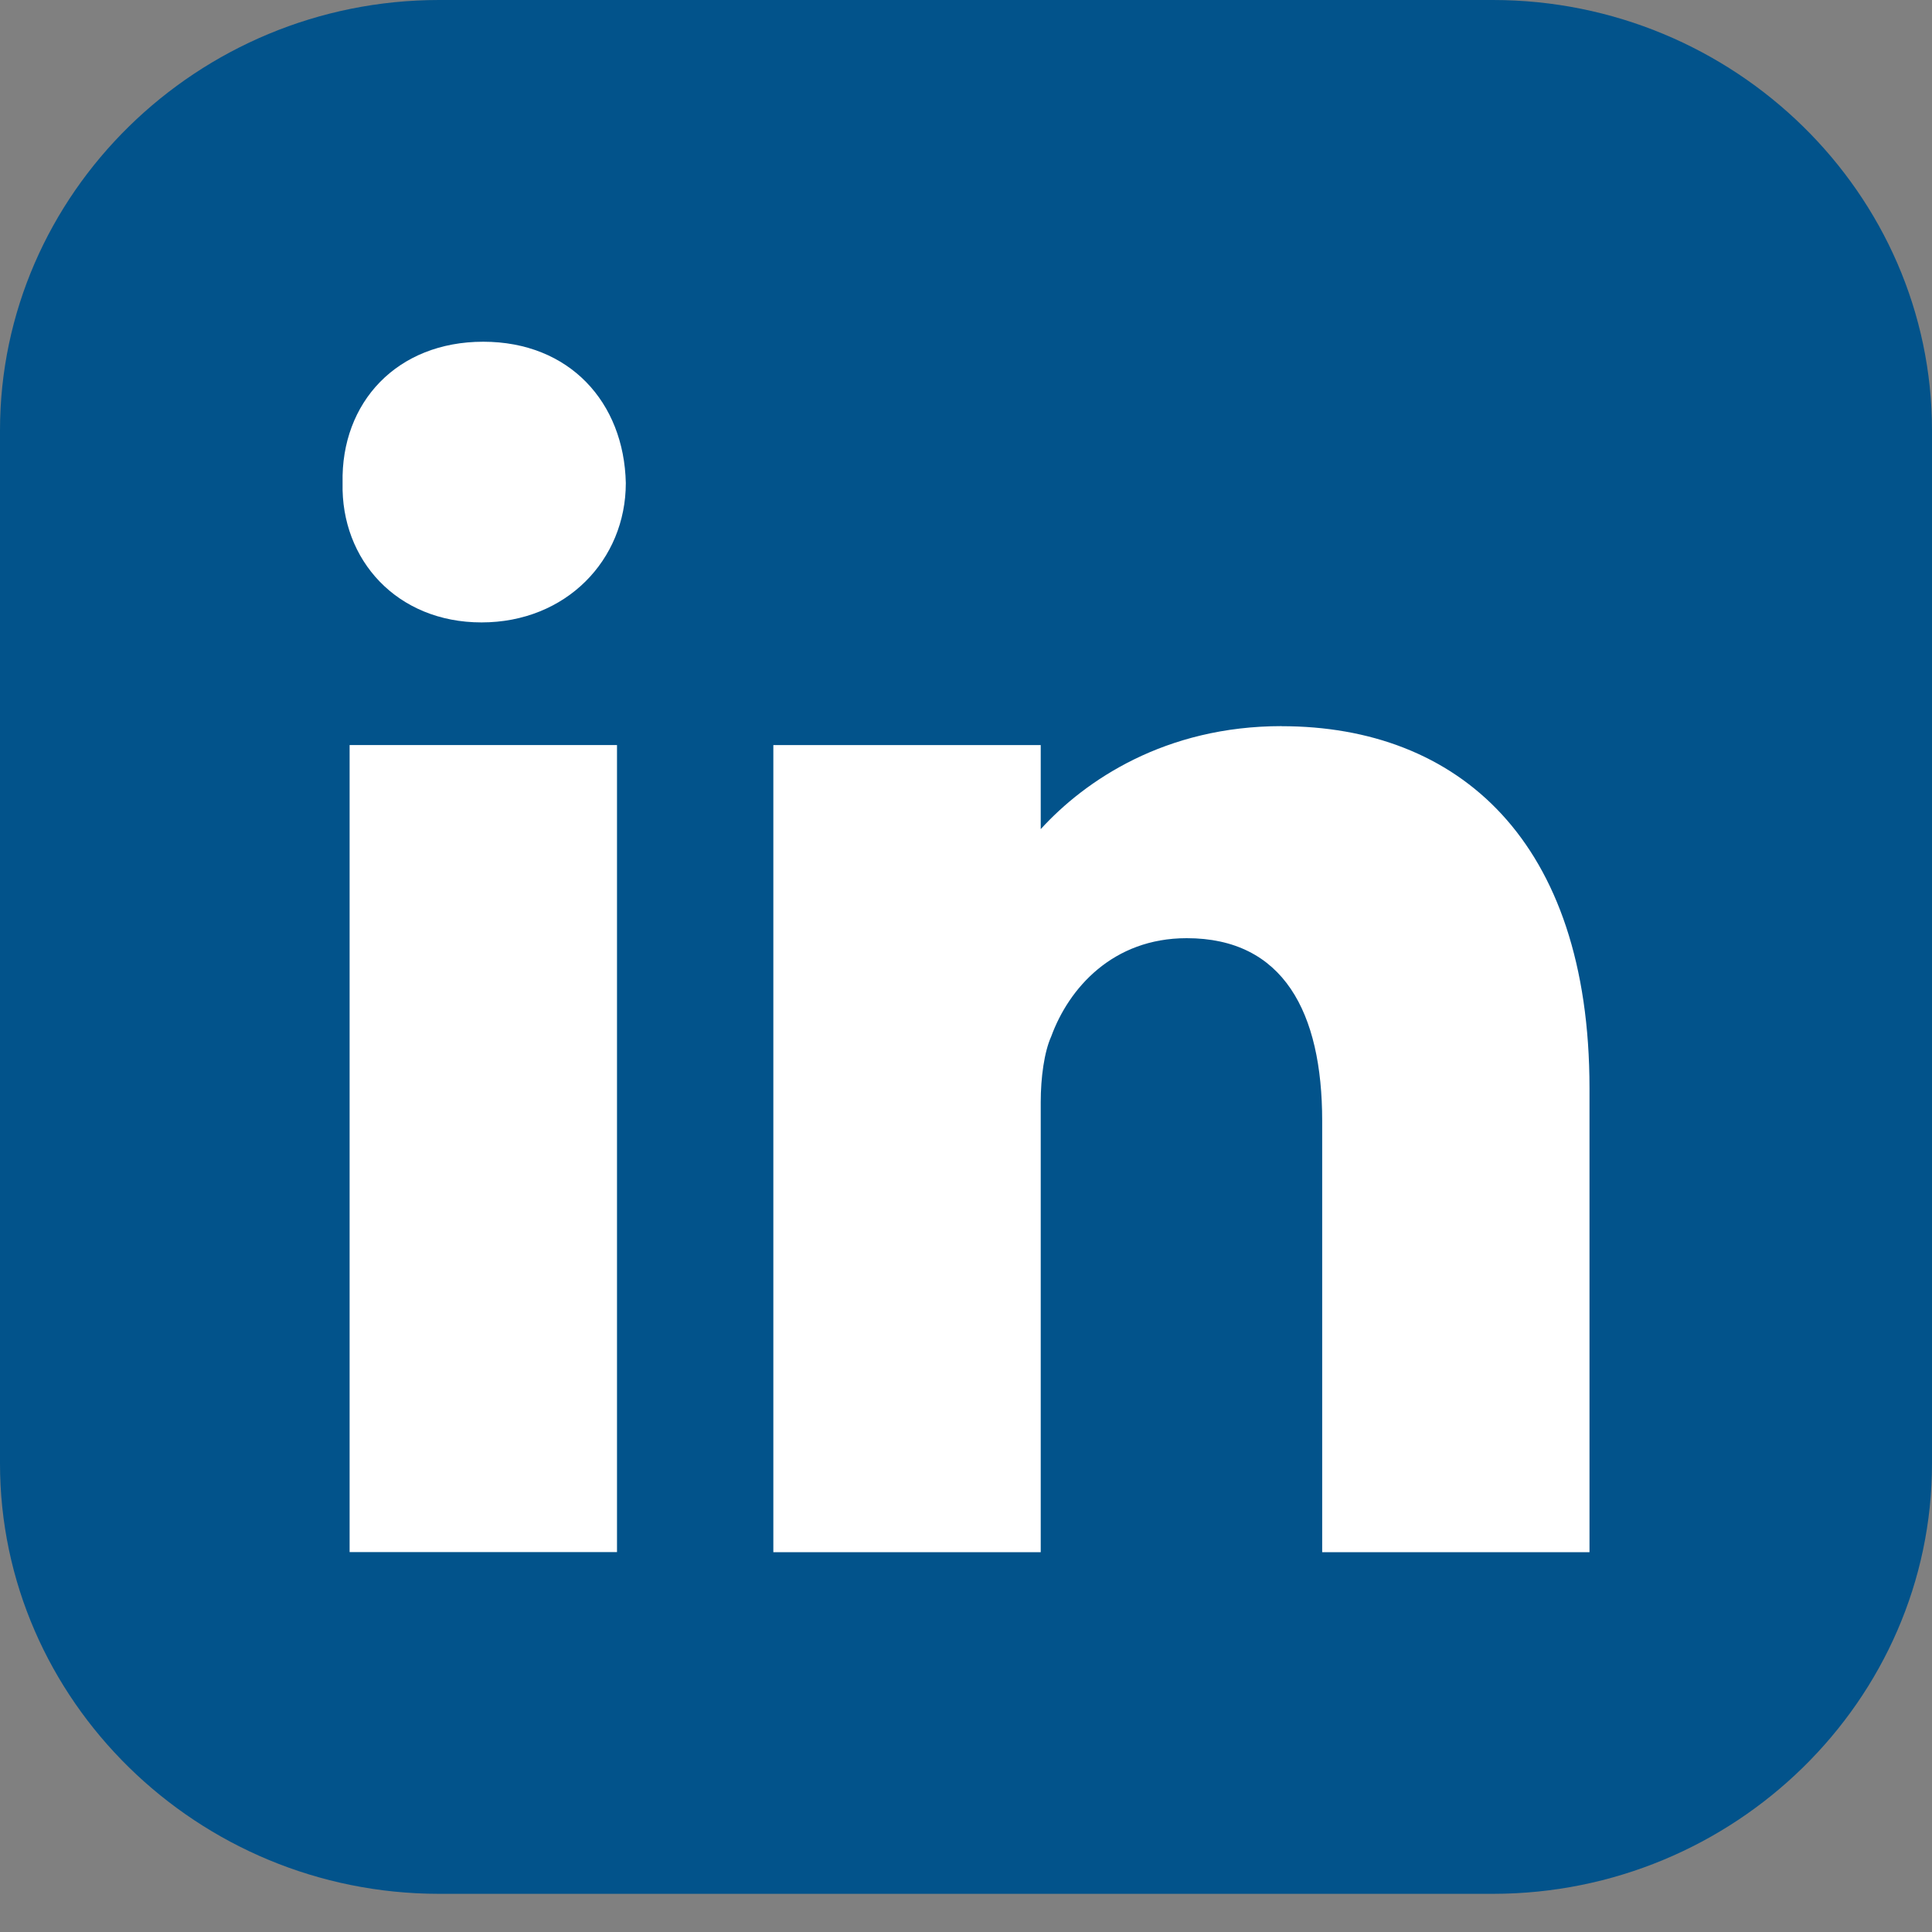 <svg xmlns="http://www.w3.org/2000/svg" width="25" height="25" viewBox="0 0 25 25" fill="none"><rect x="0" y="0" width="25" height="25" fill="#808080" stroke="none"/><g clip-path="url(#clip0_736_127)"><path d="M25 18.937C25 20.468 24.361 21.861 23.331 22.87C22.302 23.879 20.881 24.506 19.318 24.506H5.682C4.119 24.506 2.698 23.879 1.669 22.87C0.639 21.861 0 20.468 0 18.937V5.57C0 4.038 0.639 2.645 1.669 1.636C2.698 0.627 4.119 0 5.682 0H19.318C20.881 0 22.302 0.627 23.331 1.636C24.361 2.645 25 4.038 25 5.57V18.937Z" fill="#02538B"></path><path d="M7.984 9.641H4.524V20.084H7.984V9.641Z" fill="white"></path><path d="M6.253 4.422C5.138 4.422 4.41 5.206 4.433 6.25C4.41 7.247 5.138 8.054 6.231 8.054C7.324 8.054 8.098 7.247 8.098 6.25C8.075 5.206 7.369 4.422 6.253 4.422Z" fill="white"></path><path d="M16.585 9.396C15.079 9.396 14.044 10.096 13.467 10.729V9.641H10.007V20.085H13.467V14.259C13.467 13.946 13.512 13.612 13.603 13.411C13.831 12.787 14.399 12.14 15.356 12.14C16.608 12.14 17.109 13.099 17.109 14.505V20.085H20.568V14.081C20.568 10.868 18.861 9.397 16.585 9.397V9.396Z" fill="white"></path></g><defs><clipPath id="clip0_736_127"><rect width="25" height="24.506" fill="white"></rect></clipPath></defs></svg>